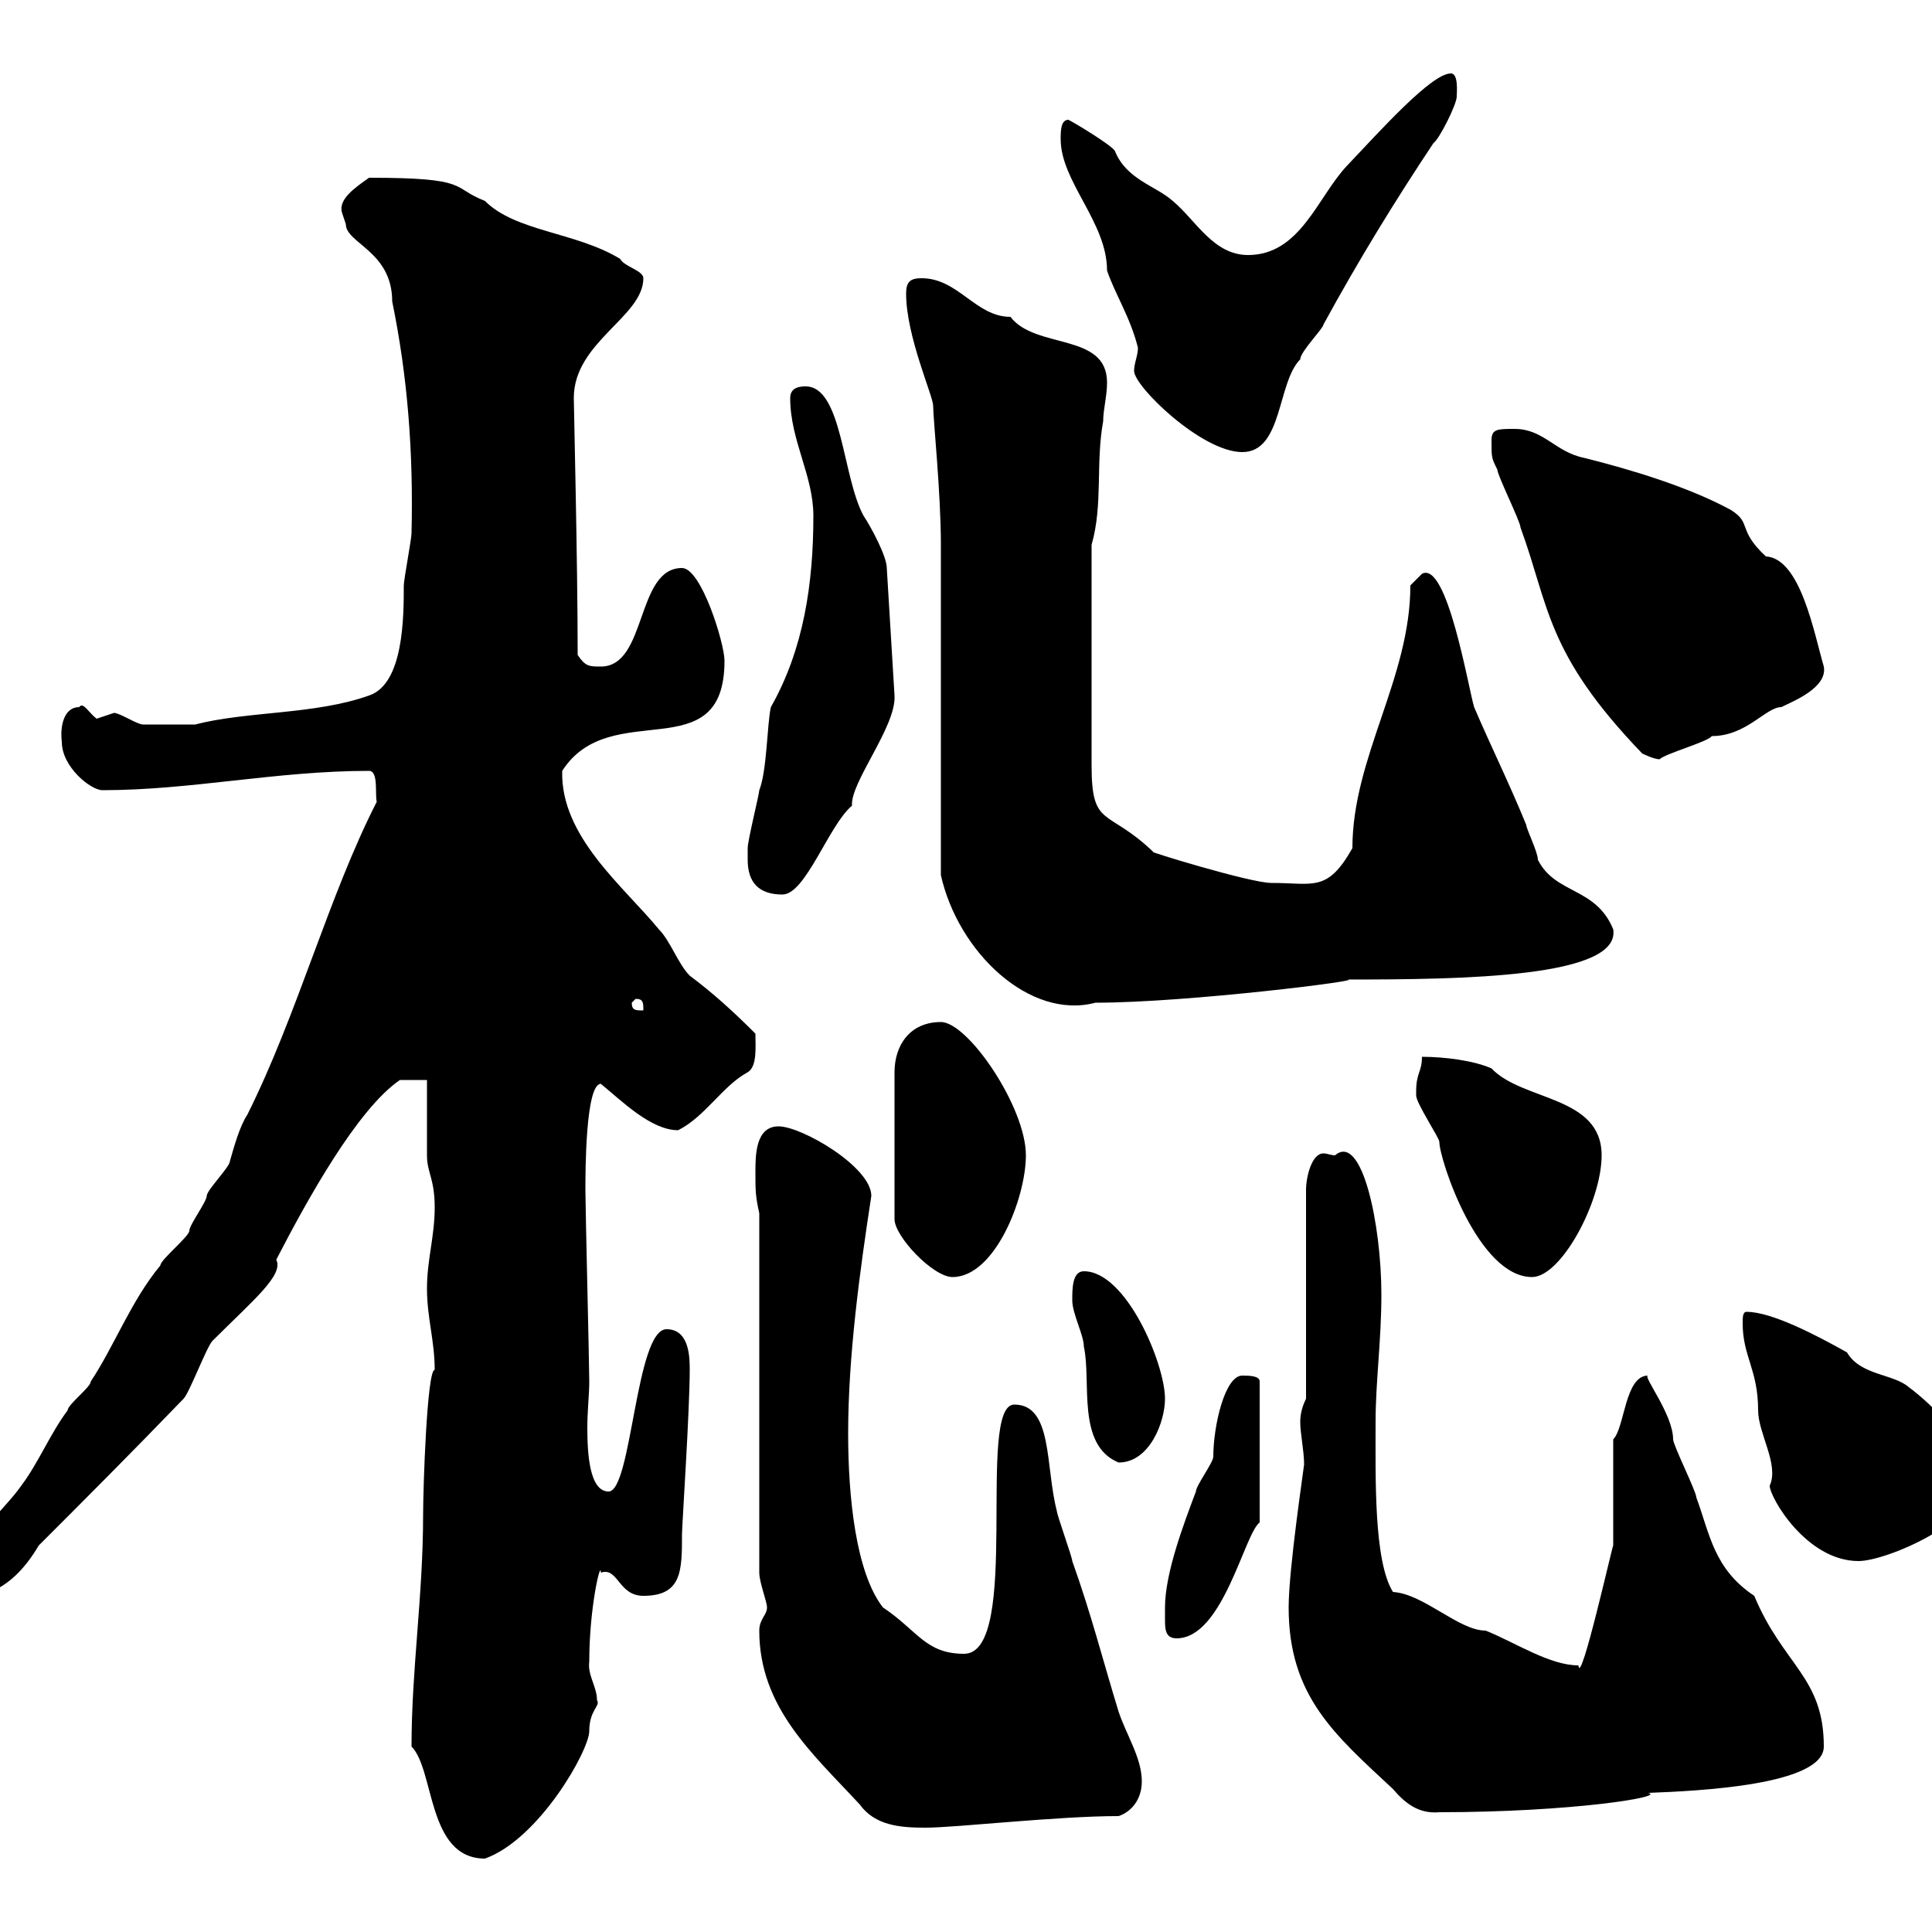 <svg xmlns="http://www.w3.org/2000/svg" xmlns:xlink="http://www.w3.org/1999/xlink" width="300" height="300"><path d="M63.90 271.20C67.50 274.80 66.30 288.60 75.30 288.60C83.70 285.60 91.50 271.80 91.50 268.80C91.50 265.50 93.30 264.90 92.70 264C92.70 261.90 91.20 260.10 91.50 258C91.50 249.60 93.30 242.10 93.30 244.20C96 243.30 96 247.80 99.90 247.80C105.90 247.80 105.90 243.90 105.90 238.20C105.90 237 107.10 219 107.10 212.70C107.10 210.90 107.10 206.40 103.50 206.40C98.70 206.40 98.10 231.60 94.50 231.60C91.50 231.60 91.20 225.60 91.20 221.70C91.20 219 91.50 216.60 91.50 214.50C91.50 211.80 90.90 187.50 90.90 184.80C90.90 182.10 90.90 168.30 93.30 168.30C96.60 171 101.10 175.50 105.30 175.50C109.50 173.40 112.20 168.60 116.10 166.50C117.60 165.60 117.30 162.60 117.30 160.50C113.70 156.90 110.70 154.20 107.10 151.50C105.30 149.70 104.10 146.10 102.30 144.30C96.90 137.70 87 129.90 87.30 119.70C94.80 108 112.50 119.70 112.50 102.60C112.50 99.90 108.90 88.20 105.90 88.20C98.70 88.20 100.50 103.50 93.30 103.50C91.50 103.50 90.90 103.50 89.70 101.70C89.70 87.30 89.10 63 89.10 61.80C89.10 53.10 99.90 49.20 99.90 43.20C99.90 42 96.90 41.40 96.30 40.20C89.40 36 80.10 36 75.30 31.20C69.90 29.10 73.20 27.60 57.30 27.60C55.20 29.10 52.50 30.90 53.10 33C53.10 33 53.70 34.80 53.70 34.80C53.70 37.80 60.90 39 60.90 46.80C63.30 58.50 64.20 70.20 63.90 82.80C63.90 83.70 62.70 90 62.70 90.90C62.70 95.70 62.70 106.20 57.30 108C48.90 111 38.40 110.40 30.30 112.50C29.10 112.50 24 112.50 22.20 112.50C21.30 112.50 18.60 110.70 17.70 110.70C17.70 110.70 15 111.60 15 111.60C13.80 110.70 12.90 108.90 12.30 109.80C9.90 109.80 9.30 112.80 9.60 115.20C9.60 119.10 14.10 122.70 15.90 122.70C29.70 122.70 42.90 119.70 57.30 119.70C58.80 119.70 58.20 123.30 58.50 124.50C51 139.20 46.20 157.50 38.40 173.10C37.20 174.90 36.30 178.20 35.70 180.30C35.70 181.20 32.10 184.80 32.10 185.70C32.10 186.60 29.40 190.20 29.40 191.10C29.40 192 24.90 195.60 24.90 196.50C20.40 201.90 17.70 209.10 14.10 214.50C14.10 215.40 10.50 218.10 10.50 219C7.80 222.60 6 227.10 3.30 230.70C0.60 234.60-6.60 240.60-6.60 245.40C-6.60 247.20-6.60 247.80-4.80 247.80C0.30 247.80 3.90 243.60 6 240C13.20 232.80 20.10 225.90 28.50 217.20C29.40 216.30 32.10 209.10 33 208.20C39.30 201.90 44.10 198 42.90 195.60C47.70 186.30 55.50 172.20 62.10 167.70L66.30 167.70C66.30 169.50 66.30 177.30 66.30 179.40C66.30 182.10 67.50 183 67.50 187.50C67.50 192 66.30 195.60 66.30 200.10C66.30 204.60 67.50 208.20 67.50 212.70C66.30 212.70 65.70 231 65.70 235.20C65.70 247.80 63.90 259.20 63.90 271.20ZM117.90 253.20C117.90 265.20 126.30 272.40 133.50 280.20C135.90 283.50 139.80 283.80 143.70 283.80C148.50 283.80 164.10 282 173.70 282C175.50 281.40 177.30 279.60 177.30 276.60C177.30 273 174.90 269.40 173.70 265.80C171.30 258 169.50 250.80 166.50 242.40C166.50 241.80 164.10 235.20 164.10 234.60C162.30 227.70 163.50 218.10 157.50 218.10C151.50 218.10 158.70 256.80 149.70 256.80C143.70 256.80 142.50 253.20 137.10 249.60C132.90 244.20 131.70 232.50 131.70 222.60C131.70 210.60 133.50 197.40 135.30 185.70C135.30 181.20 124.50 174.90 120.90 174.90C117.30 174.90 117.30 179.40 117.30 182.10C117.30 184.80 117.30 185.70 117.90 188.40L117.90 244.20C117.90 245.70 119.10 248.70 119.10 249.60C119.10 250.80 117.90 251.40 117.90 253.20ZM200.10 249.60C200.10 263.40 207.30 269.40 216.30 277.80C218.10 279.90 220.20 281.70 223.50 281.40C243.90 281.40 258.90 279 255.90 278.40C263.70 278.10 283.20 277.20 283.20 271.20C283.20 260.40 276.90 258.60 272.40 247.80C266.10 243.60 265.50 238.20 263.40 232.50C263.40 231.60 259.80 224.40 259.80 223.50C259.80 219.60 255 213.60 255.90 213.60C252.30 213.60 252.30 221.70 250.50 223.50L250.50 240C250.50 239.40 245.40 262.20 245.10 258.60C240.60 258.60 235.20 255 230.70 253.20C226.50 253.20 221.10 247.50 216.30 247.20C213.30 242.40 213.60 229.50 213.60 220.80C213.60 214.50 214.50 208.20 214.50 201C214.50 190.20 211.50 175.80 207.30 179.40C206.70 179.40 206.10 179.10 205.50 179.10C203.70 179.10 202.80 182.70 202.80 184.80L202.80 217.20C202.20 218.40 201.90 219.60 201.90 220.80C201.90 222.60 202.50 225.30 202.50 227.40C202.50 227.70 200.10 243.60 200.10 249.60ZM180.90 249.60C180.90 250.20 180.90 250.80 180.90 251.40C180.90 252.90 180.90 254.40 182.70 254.40C189.90 254.40 193.20 238.20 195.60 236.40L195.60 214.50C195.60 213.60 193.80 213.60 192.90 213.60C190.20 213.60 188.40 221.40 188.40 226.20C188.40 227.10 185.70 230.70 185.70 231.60C183.90 236.40 180.90 244.20 180.90 249.60ZM270.60 205.50C270.60 210.60 273 212.70 273 219C273 222.60 276.30 227.40 274.80 230.70C274.80 232.50 280.50 242.40 288.60 242.40C292.80 242.40 307.20 236.40 307.20 229.80C307.20 225 299.70 217.80 296.40 215.40C294 213.30 288.90 213.60 286.80 210C282 207.30 275.10 203.70 271.20 203.70C270.60 203.70 270.60 204.60 270.60 205.50ZM166.50 201.90C166.50 204 168.30 207.30 168.30 209.10C169.50 214.50 167.10 224.40 173.70 227.10C178.50 227.10 180.90 220.80 180.90 217.20C180.90 211.80 174.90 197.40 168.30 197.40C166.50 197.40 166.50 200.10 166.50 201.90ZM146.10 158.70C141.30 158.70 138.90 162.30 138.90 166.50L138.90 189.30C138.90 192 144.90 198.30 147.90 198.30C154.50 198.30 159.30 186 159.30 179.40C159.30 171.90 150.30 158.70 146.10 158.70ZM219.90 169.50C219.90 169.50 219.90 170.10 219.90 170.10C219.90 171.30 223.50 176.70 223.50 177.30C223.50 180 229.50 198.30 237.90 198.30C242.40 198.30 248.70 186.60 248.70 179.40C248.70 170.10 236.40 171 231.60 165.90C228.90 164.70 224.40 164.10 220.80 164.10C220.80 166.50 219.90 166.50 219.90 169.50ZM98.10 155.70L98.70 155.10C99.90 155.10 99.90 155.70 99.90 156.90C98.70 156.90 98.10 156.90 98.10 155.70ZM146.10 135.90C148.80 147.90 159.90 158.40 170.10 155.70C184.50 155.70 213 152.10 209.10 152.10C227.10 152.10 251.70 151.80 250.50 144.30C247.80 137.70 241.50 138.90 238.80 133.50C238.80 132.30 237 128.70 237 128.10C234.30 121.50 231.60 116.10 228.90 109.80C228 106.80 224.70 87 220.80 89.10C220.80 89.10 219 90.90 219 90.90C219 105.30 210 117.60 210 131.70C206.10 138.60 204 137.10 197.40 137.10C194.10 137.10 177.60 132 179.10 132.30C171.90 125.40 169.50 128.70 169.50 118.80L169.50 84.60C171.30 78.30 170.10 72 171.30 65.40C171.30 63.60 171.90 61.50 171.90 59.40C171.90 51.60 160.80 54.30 156.90 49.20C151.50 49.20 148.80 43.20 143.10 43.20C141.30 43.20 140.70 43.80 140.70 45.60C140.70 52.20 144.90 61.50 144.90 63C144.90 65.10 146.10 76.50 146.10 84.60C146.10 92.70 146.10 128.10 146.10 135.90ZM116.10 133.50C116.10 137.10 117.90 138.90 121.50 138.90C125.10 138.90 128.70 128.10 132.30 125.10C132 121.50 139.20 112.80 138.90 108L137.70 88.20C137.70 86.40 135.30 81.90 134.10 80.10C130.80 74.10 130.80 60 125.10 60C124.50 60 122.70 60 122.70 61.80C122.70 68.40 126.30 73.80 126.30 80.10C126.30 90.60 124.80 100.80 119.70 109.80C119.10 112.50 119.10 119.70 117.90 122.70C117.90 123.30 116.10 130.50 116.10 131.70C116.10 131.70 116.10 133.50 116.10 133.50ZM231.60 68.40C231.60 71.10 231.60 71.10 232.50 72.90C232.50 73.80 236.10 81 236.10 81.90C240.60 94.20 240 101.40 255 117C255 117 256.80 117.90 257.70 117.90C258.60 117 265.20 115.20 265.80 114.30C271.20 114.30 274.20 109.80 276.60 109.80C278.40 108.90 283.80 106.80 283.20 103.50C281.70 98.40 279.60 86.70 274.20 86.40C269.70 82.20 272.10 81.30 268.80 79.20C262.20 75.60 253.20 72.90 246 71.10C241.50 70.20 239.70 66.60 235.20 66.60C232.50 66.60 231.60 66.60 231.60 68.40ZM164.70 21.60C164.70 28.20 171.90 34.50 171.90 42C173.10 45.60 175.50 49.20 176.70 54C176.70 55.20 176.10 56.40 176.10 57.60C176.10 60 186.60 70.20 192.90 70.20C199.20 70.20 198.30 59.40 201.90 55.80C201.90 54.60 205.50 51 205.50 50.40C210.90 40.50 216.60 31.20 222.60 22.20C223.50 21.60 226.20 16.20 226.20 15C226.20 14.40 226.50 11.40 225.30 11.40C222.30 11.40 214.50 20.10 209.10 25.80C204.60 30.60 201.90 39.60 193.80 39.60C188.40 39.60 185.70 34.20 182.10 31.20C179.40 28.80 174.90 27.90 173.10 23.40C172.50 22.50 167.10 19.20 165.90 18.60C164.70 18.60 164.70 20.40 164.70 21.60Z"/></svg>